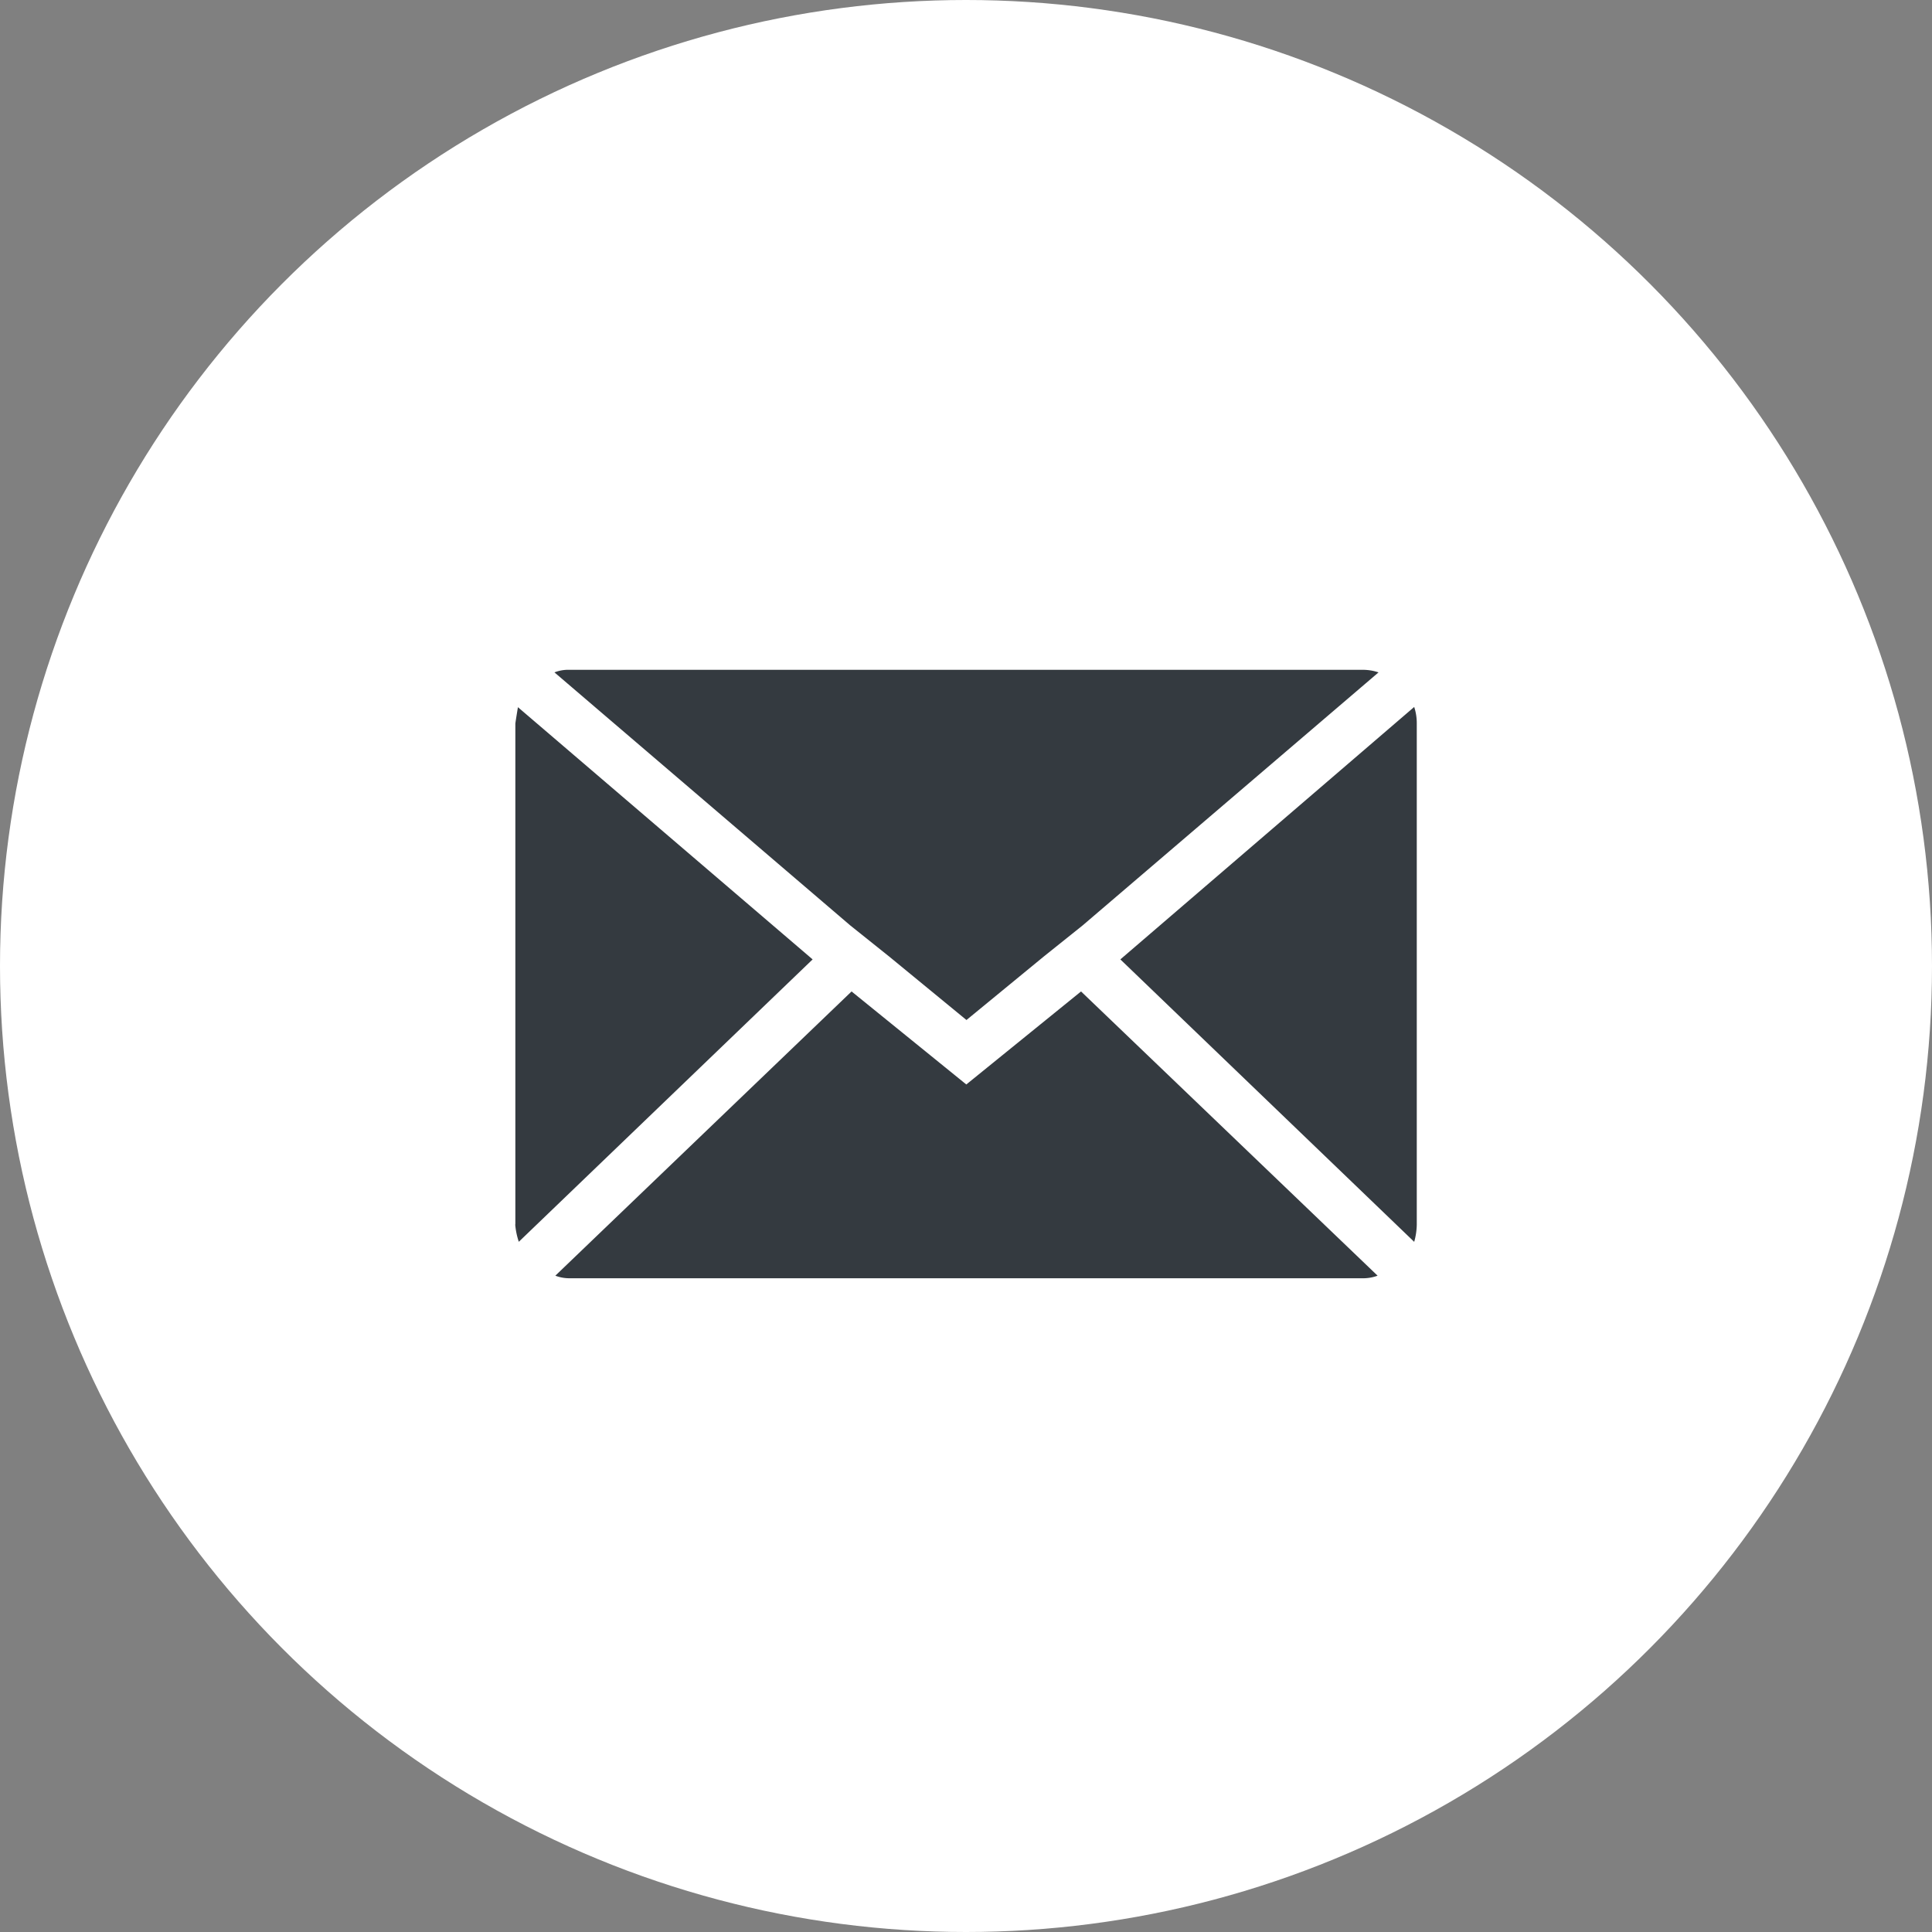 <svg xmlns="http://www.w3.org/2000/svg" width="75" height="75" viewBox="0 0 75 75">
  <rect x="0" y="0" width="75" height="75" fill="#808080" stroke="none"/>
  <g id="Group_1394" data-name="Group 1394" transform="translate(-1303 -7435)">
    <circle id="Ellipse_32" data-name="Ellipse 32" cx="37.5" cy="37.5" r="37.5" transform="translate(1303 7435)" fill="#fff"/>
    <path id="Icon_zocial-email" data-name="Icon zocial-email" d="M.074,25.6V6.161q0-.034.1-.641l11.44,9.791L.208,26.273a2.86,2.86,0,0,1-.14-.675ZM1.592,4.169a1.454,1.454,0,0,1,.574-.1H32.975a1.911,1.911,0,0,1,.608.1L22.1,13.988,20.586,15.2l-3,2.464-3-2.464-1.519-1.215Zm.034,23.42,11.5-11.034,4.454,3.611,4.454-3.611L33.546,27.589a1.621,1.621,0,0,1-.574.1H2.166a1.529,1.529,0,0,1-.54-.1ZM23.56,15.311l11.407-9.8a2.014,2.014,0,0,1,.1.641V25.6a2.587,2.587,0,0,1-.1.675Z" transform="translate(1322.932 7456.933)" fill="#343a40"/>
  </g>
</svg>

